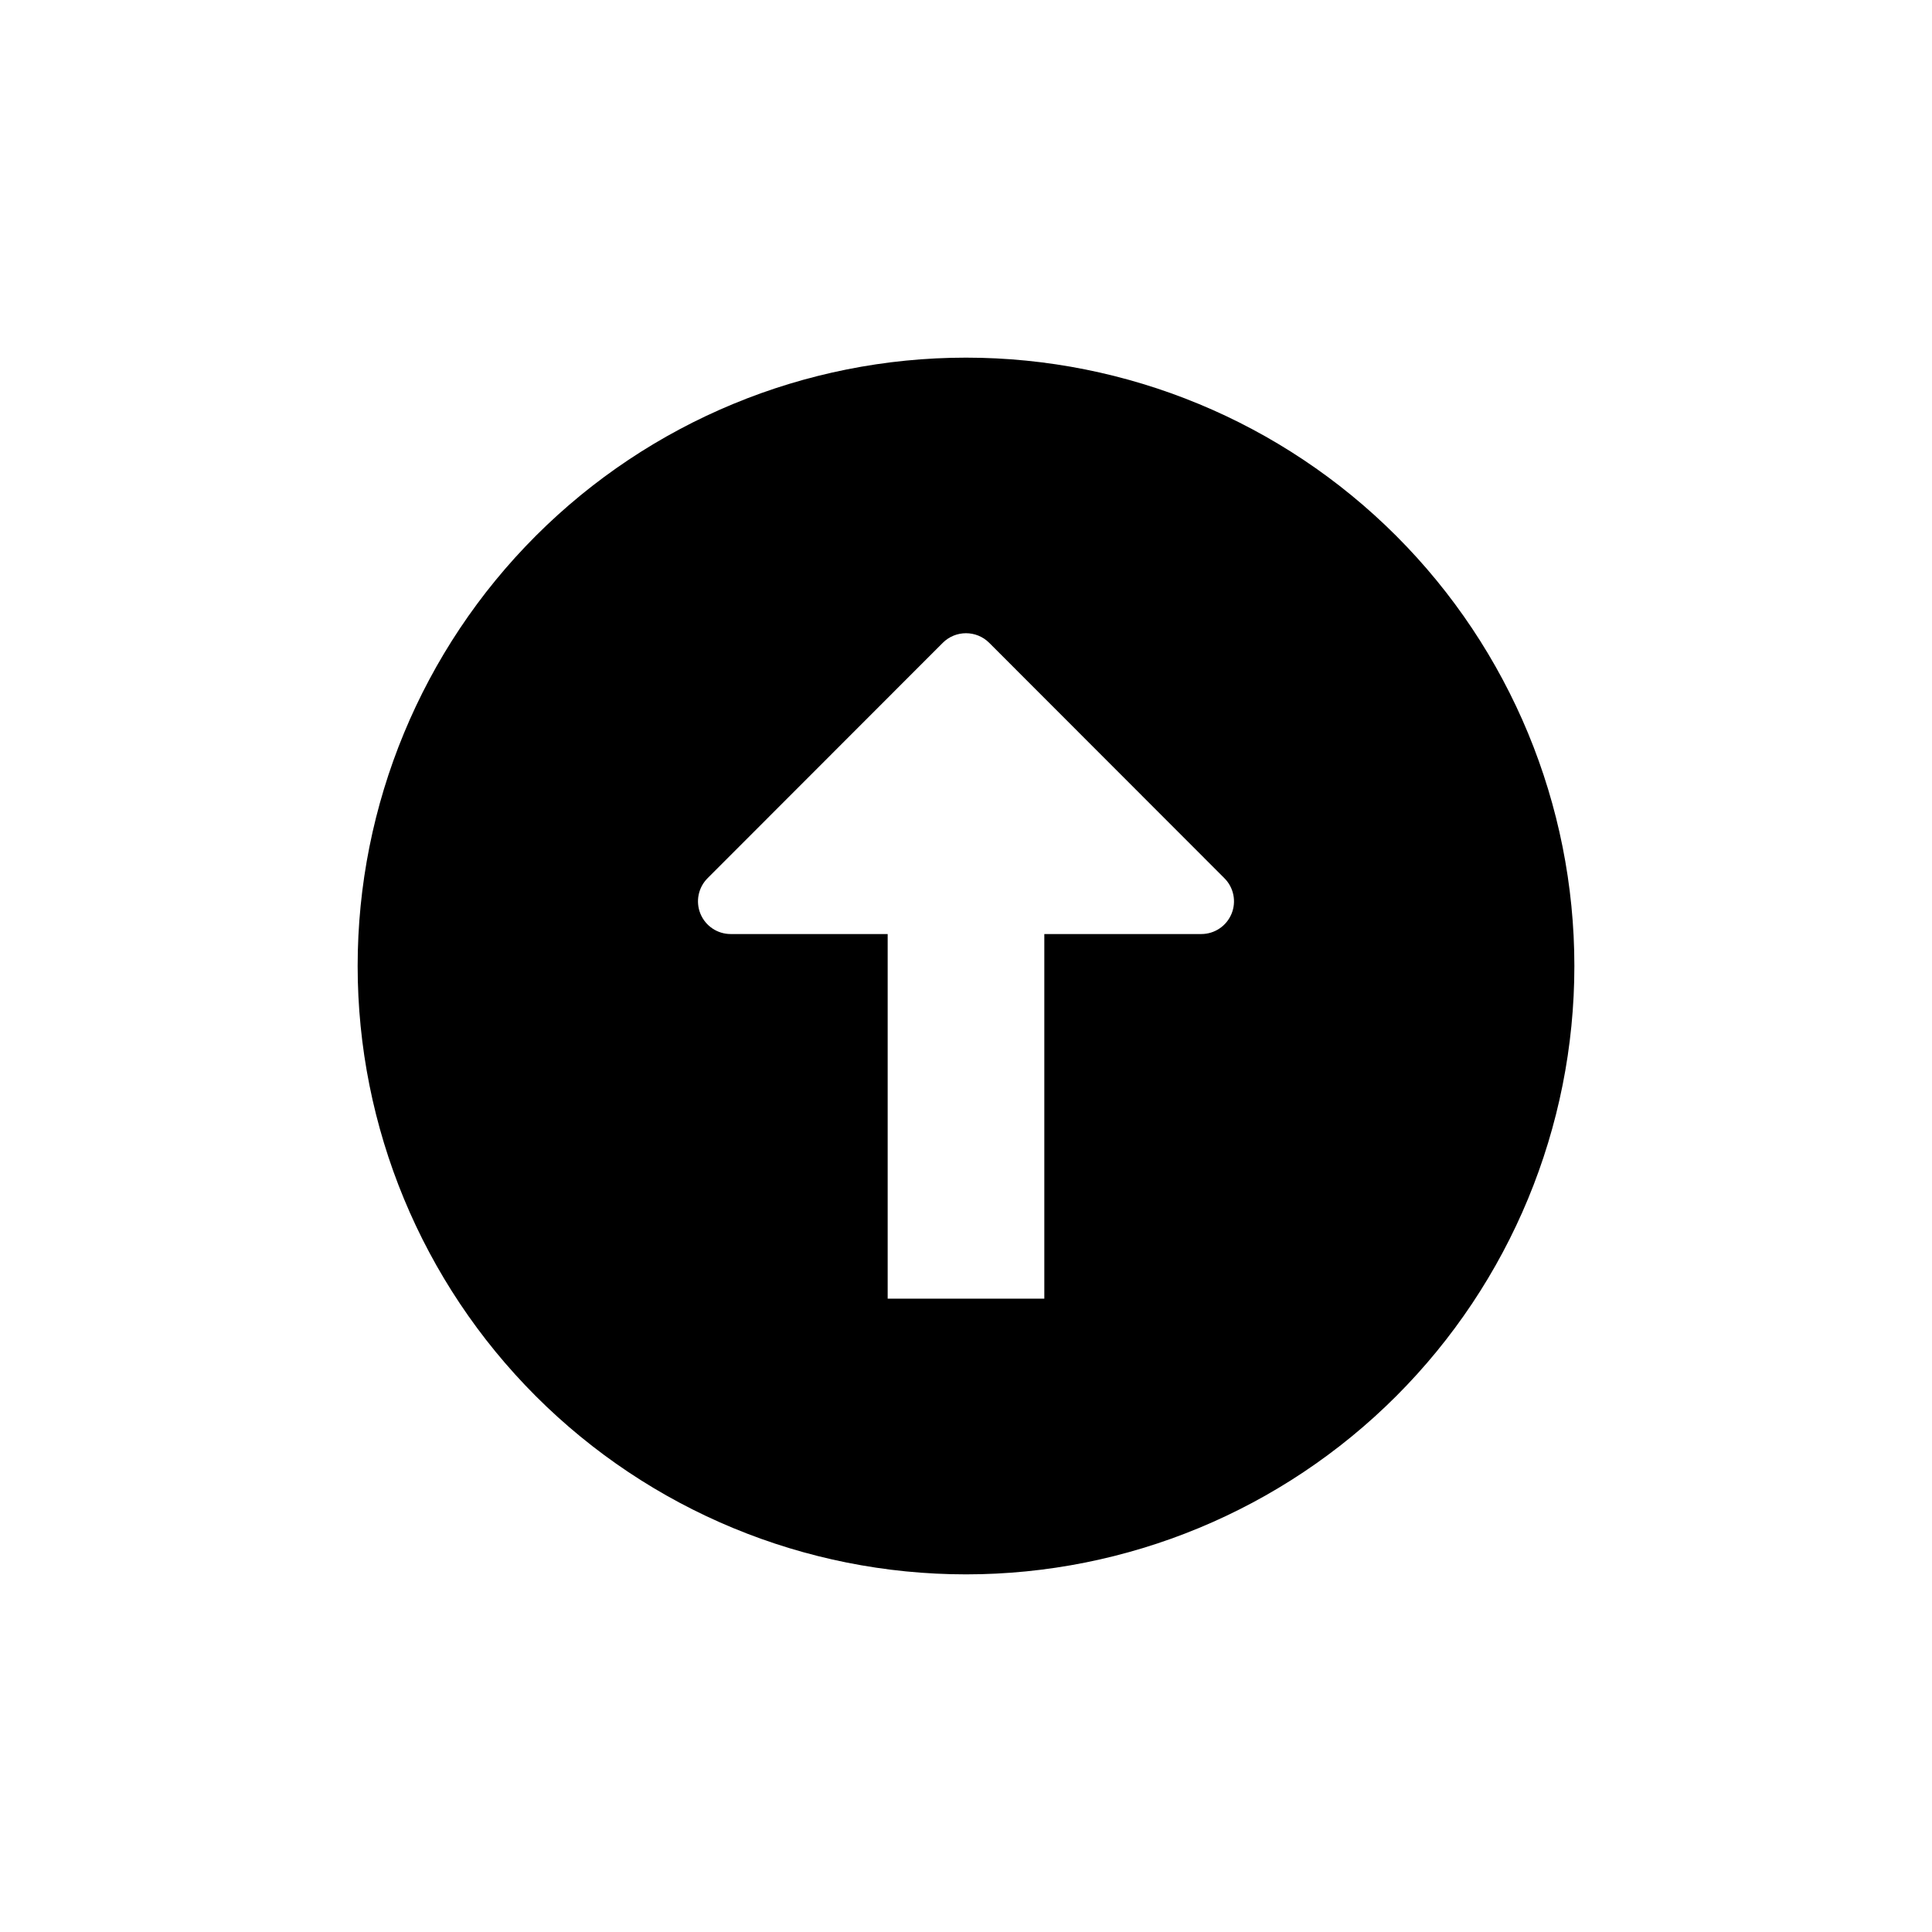 <?xml version="1.0" encoding="UTF-8"?>
<!-- Uploaded to: SVG Repo, www.svgrepo.com, Generator: SVG Repo Mixer Tools -->
<svg fill="#000000" width="800px" height="800px" version="1.1" viewBox="144 144 512 512" xmlns="http://www.w3.org/2000/svg">
 <path d="m400 238.78c-42.758 0-83.766 16.984-114 47.219s-47.219 71.242-47.219 114 16.984 83.762 47.219 114 71.242 47.223 114 47.223 83.762-16.988 114-47.223 47.223-71.238 47.223-114-16.988-83.766-47.223-114-71.238-47.219-114-47.219zm62.371 152.75h-41.617v96.629h-41.512v-96.629h-41.617c-3.504-0.004-6.664-2.125-8-5.367-1.336-3.246-0.582-6.973 1.906-9.445l62.32-62.371c3.402-3.383 8.895-3.383 12.293 0l62.32 62.371c2.488 2.473 3.242 6.199 1.906 9.445-1.336 3.242-4.492 5.363-8 5.367z"/>
</svg>